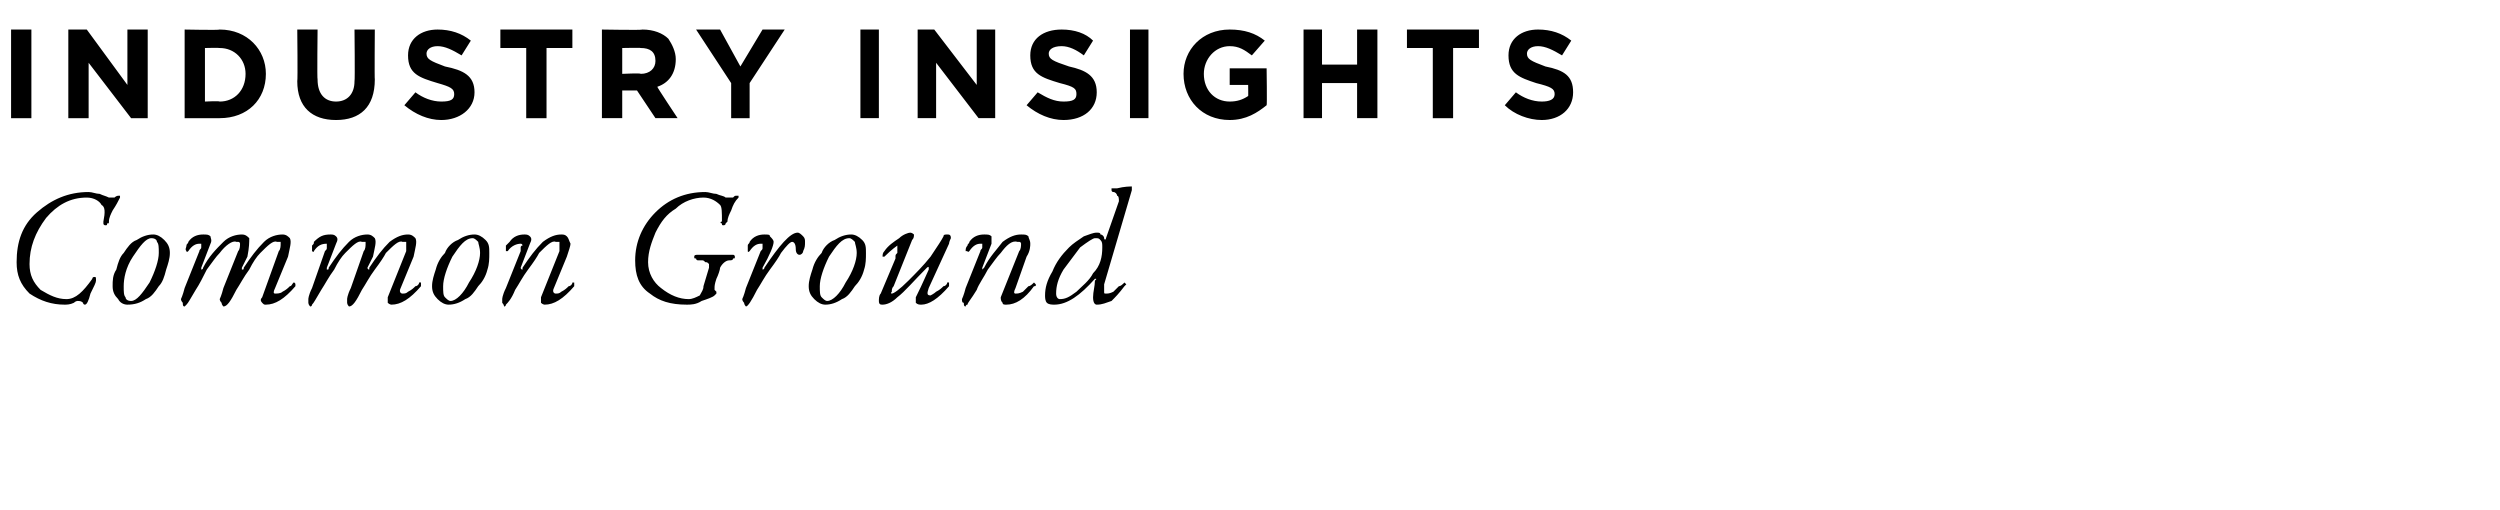 <svg xmlns="http://www.w3.org/2000/svg" version="1.1" width="135.4px" height="27.6px" viewBox="0 0 135.4 27.6"><desc>Industry Insights Common Ground</desc><defs/><g id="Polygon67467"><path d="m3.5 16.5c-.7 0-1.3-.2-1.9-.6c-.5-.5-.7-1-.7-1.7c0-1.1.3-2 1.1-2.7c.8-.7 1.7-1.1 2.8-1.1c.2 0 .4.1.6.1c.2.1.3.1.5.2c.1 0 .1 0 .1 0c.1 0 .1 0 .2 0c.1-.1.2-.1.2-.1c.1 0 .1 0 .1 0c0 .1 0 .1 0 .1c-.1.2-.2.4-.4.7c-.1.2-.2.4-.2.6c0 .1 0 .1-.1.1c0 .1 0 .1-.1.1c0 0-.1 0-.1-.1c0 0 0-.1 0-.1c.1-.5.1-.8-.1-.9c-.1-.2-.4-.4-.8-.4c-.9 0-1.6.4-2.2 1.1c-.6.8-.9 1.6-.9 2.5c0 .6.2 1 .6 1.4c.5.3.9.5 1.4.5c.5 0 .9-.4 1.4-1.1c0-.1.1-.1.1-.1c.1 0 .1 0 .1.2c0 .1-.1.3-.3.7c-.1.4-.2.6-.3.6c0 0-.1 0-.1-.1c-.1-.1-.2-.1-.3-.1c0 0-.1 0-.2.1c-.2.1-.4.1-.5.1zm5.7-2.8c0 .3-.1.6-.2.9c-.1.4-.2.7-.4.9c-.2.3-.4.6-.7.7c-.3.2-.6.3-1 .3c-.2 0-.4-.1-.5-.3c-.2-.2-.3-.4-.3-.7c0-.3 0-.6.2-.9c.1-.4.2-.7.4-.9c.2-.3.4-.6.7-.7c.3-.2.6-.3.9-.3c.2 0 .4.1.6.3c.2.2.3.4.3.7zm-.6 0c0-.3 0-.5-.1-.6c0-.1-.1-.2-.3-.2c-.3 0-.6.4-1 1c-.4.6-.5 1.2-.5 1.6c0 .3 0 .5.1.6c0 .1.1.2.3.2c.3 0 .6-.4 1-1c.3-.6.5-1.2.5-1.6zm4.3-.1c.1-.1.1-.3.1-.4c0 0 0-.1-.1-.1c0 0 0 0-.1 0c-.2-.1-.6.2-.9.6c-.2.2-.4.5-.7.9c-.2.4-.4.8-.6 1.1c-.3.5-.4.7-.5.8c0 0-.1.1-.1.1c-.1 0-.1-.1-.1-.2c0 0-.1-.1-.1-.2c0 0 .1-.2.2-.6c0 0 .8-2 .8-2c0-.1.1-.1.1-.2c0 0 0-.1 0-.1c0 0 0-.1 0-.1c0 0 0 0-.1 0c-.2 0-.4.1-.6.4c0 0-.1.1-.1 0c0 0 0 0 0 0c-.1-.1 0-.2 0-.3c0-.1.1-.1.1-.2c.2-.3.5-.4.8-.4c.2 0 .3 0 .4.1c0 .1.1.2 0 .4c0 0-.5 1.3-.5 1.3c0 0 0 .1 0 .1c0 0 .1 0 .1-.1c.3-.6.7-1 1.1-1.4c.3-.3.7-.4 1-.4c.2 0 .3.1.4.2c0 .2 0 .5-.1 1c0 0-.3.6-.3.6c0 0 0 .1 0 .1c.1 0 .1 0 .1-.1c.4-.6.7-1 1.1-1.4c.3-.3.7-.4 1-.4c.2 0 .3.1.4.2c.1.2 0 .5-.1 1c0 0-.7 1.7-.7 1.7c-.1.2-.1.3 0 .3c.1 0 .3 0 .4-.1c.2-.1.3-.2.4-.3c.1 0 .1-.1.2-.2c0 0 0 0 0 0c.1 0 .1.1.1.1c0 .1 0 .1 0 .1c-.6.7-1.1 1-1.6 1c-.1 0-.1 0-.2-.1c-.1-.1-.1-.2 0-.3c0 0 .9-2.5.9-2.5c.1-.1.1-.3.1-.4c0 0 0-.1 0-.1c-.1 0-.1 0-.2 0c-.2-.1-.5.2-.9.6c-.2.2-.4.5-.6.9c-.3.4-.5.8-.7 1.1c-.3.6-.5.9-.7.9c0 0-.1-.1-.1-.2c0 0-.1-.1-.1-.2c0 0 .1-.2.2-.6c0 0 .8-2 .8-2zm6.8 0c.1-.1.1-.3.1-.4c0 0 0-.1 0-.1c-.1 0-.1 0-.2 0c-.2-.1-.5.2-.9.6c-.2.2-.4.5-.6.9c-.3.4-.5.8-.7 1.1c-.3.5-.4.7-.5.8c0 0 0 .1-.1.1c0 0-.1-.1-.1-.2c0 0 0-.1 0-.2c0 0 0-.2.2-.6c0 0 .7-2 .7-2c.1-.1.1-.1.1-.2c0 0 0-.1 0-.1c0 0 0-.1 0-.1c0 0 0 0 0 0c-.3 0-.5.1-.7.4c0 0 0 .1-.1 0c0 0 0 0 0 0c0-.1 0-.2 0-.3c.1-.1.1-.1.1-.2c.3-.3.5-.4.9-.4c.1 0 .2 0 .3.1c.1.1.1.2 0 .4c0 0-.5 1.3-.5 1.3c0 0 0 .1 0 .1c.1 0 .1 0 .1-.1c.4-.6.7-1 1.1-1.4c.3-.3.7-.4 1-.4c.2 0 .3.1.4.2c.1.2 0 .5-.1 1c0 0-.3.6-.3.6c0 0 0 .1.1.1c0 0 0 0 0-.1c.4-.6.7-1 1.1-1.4c.4-.3.7-.4 1-.4c.2 0 .3.1.4.2c.1.2 0 .5-.1 1c0 0-.7 1.7-.7 1.7c-.1.2 0 .3.1.3c.1 0 .2 0 .3-.1c.2-.1.3-.2.4-.3c.1 0 .2-.1.2-.2c0 0 0 0 .1 0c0 0 0 .1 0 .1c0 .1 0 .1 0 .1c-.6.7-1.1 1-1.6 1c0 0-.1 0-.2-.1c0-.1 0-.2 0-.3c0 0 1-2.5 1-2.5c0-.1 0-.3 0-.4c0 0 0-.1 0-.1c0 0-.1 0-.2 0c-.2-.1-.5.2-.9.6c-.1.2-.3.5-.6.9c-.3.4-.5.8-.7 1.1c-.3.6-.5.9-.7.9c0 0-.1-.1-.1-.2c0 0 0-.1 0-.2c0 0 0-.2.2-.6c0 0 .7-2 .7-2zm6.8.1c0 .3 0 .6-.1.9c-.1.4-.3.7-.5.9c-.2.3-.4.6-.7.7c-.3.2-.6.3-.9.3c-.2 0-.4-.1-.6-.3c-.2-.2-.3-.4-.3-.7c0-.3.1-.6.2-.9c.1-.4.3-.7.5-.9c.1-.3.4-.6.7-.7c.3-.2.6-.3.9-.3c.2 0 .4.1.6.3c.2.2.2.4.2.7zm-.5 0c0-.3-.1-.5-.1-.6c-.1-.1-.2-.2-.3-.2c-.4 0-.7.4-1.1 1c-.3.6-.5 1.2-.5 1.6c0 .3 0 .5.1.6c.1.1.2.2.3.2c.3 0 .7-.4 1-1c.4-.6.6-1.2.6-1.6zm3.3 2.4c0 0 1-2.5 1-2.5c0-.1 0-.3 0-.4c0 0 0-.1 0-.1c0 0-.1 0-.2 0c-.2-.1-.5.2-.9.6c-.1.2-.3.5-.6.9c-.3.4-.5.8-.7 1.1c-.2.5-.4.7-.5.8c0 0 0 .1-.1.1c0 0 0-.1-.1-.2c0 0 0-.1 0-.2c0 0 0-.2.2-.6c0 0 .8-2 .8-2c0-.1 0-.1 0-.2c0 0 0-.1.1-.1c0 0 0-.1-.1-.1c0 0 0 0 0 0c-.2 0-.5.1-.7.4c0 0 0 .1 0 0c-.1 0-.1 0-.1 0c0-.1 0-.2 0-.3c.1-.1.1-.1.2-.2c.2-.3.5-.4.8-.4c.1 0 .2 0 .3.1c.1.1.1.2 0 .4c0 0-.5 1.3-.5 1.3c0 0 0 .1.1.1c0 0 0 0 0-.1c.4-.6.7-1 1.1-1.4c.4-.3.7-.4 1-.4c.1 0 .2 0 .3.1c.1.1.1.2.2.4c0 .1-.1.4-.2.7c0 0-.7 1.7-.7 1.7c-.1.2 0 .3.1.3c.1 0 .2 0 .3-.1c.2-.1.3-.2.4-.3c.1 0 .2-.1.2-.2c0 0 0 0 .1 0c0 0 0 .1 0 .1c0 .1 0 .1 0 .1c-.6.7-1.1 1-1.6 1c0 0-.1 0-.2-.1c0-.1 0-.2 0-.3zm10.7-5.4c-.2.2-.3.4-.4.7c-.1.2-.2.4-.2.6c-.1.1-.1.1-.1.1c0 .1-.1.1-.1.1c-.1 0-.1 0-.1-.1c-.1 0-.1-.1 0-.1c0-.5 0-.8-.1-.9c-.2-.2-.5-.4-.9-.4c-.5 0-1.1.2-1.5.6c-.5.3-.8.7-1.1 1.3c-.2.5-.4 1-.4 1.6c0 .6.3 1.1.7 1.4c.5.4 1 .6 1.5.6c.2 0 .4-.1.6-.2c.1-.2.2-.3.2-.5c0 0 .3-1 .3-1c0-.1 0-.1 0-.2c-.1-.1-.1-.1-.2-.1c-.1-.1-.1-.1-.2-.1c-.1 0-.1 0-.2 0c0 0-.1 0-.1-.1c-.1 0-.1 0-.1-.1c0-.1.1-.1.2-.1c.2 0 .3 0 .6 0c.2 0 .4 0 .5 0c.1 0 .2 0 .4 0c.1 0 .3 0 .3 0c.1 0 .1 0 .1 0c.1 0 .1.1.1.1c0 .1 0 .1-.1.1c0 .1-.1.1-.2.1c-.2 0-.4.2-.5.4c0 .1-.1.4-.2.6c-.1.3-.1.4-.1.5c0 0 0 .1 0 .1c.1.1.1.1.1.1c0 0 0 0 0 .1c0 0 0 0-.1.1c-.1.1-.4.2-.7.3c-.3.2-.6.2-.8.2c-.9 0-1.5-.2-2-.6c-.6-.4-.8-1-.8-1.8c0-1 .4-1.9 1.1-2.6c.7-.7 1.6-1.1 2.7-1.1c.2 0 .4.1.6.1c.2.1.4.1.5.2c.1 0 .2 0 .2 0c0 0 .1 0 .2 0c.1-.1.1-.1.2-.1c0 0 .1 0 .1 0c0 .1 0 .1 0 .1zm2.3 3c-.1.2-.3.5-.6.9c-.3.4-.5.8-.7 1.1c-.3.6-.5.9-.6.9c0 0-.1-.1-.1-.2c0 0-.1-.1-.1-.2c0 0 .1-.2.2-.6c0 0 .8-2 .8-2c.1-.1.1-.1.1-.2c0 0 0-.1 0-.1c0 0 0-.1 0-.1c0 0 0 0-.1 0c-.2 0-.4.1-.6.4c0 0-.1.1-.1 0c0 0 0 0 0 0c0-.1 0-.2 0-.3c0-.1.1-.1.1-.2c.2-.3.5-.4.8-.4c.2 0 .3 0 .3.1c.1.1.2.2.2.3c0 .2-.2.7-.6 1.4c0 0 0 .1 0 .1c0 0 .1 0 .1-.1c.8-1.2 1.4-1.9 1.8-1.9c.1 0 .2.1.3.2c.1.1.1.2.1.3c0 .2 0 .3-.1.5c0 .1-.1.2-.2.2c-.1 0-.2-.1-.2-.3c0-.3-.1-.4-.2-.4c-.1 0-.3.2-.6.6zm4.6 0c0 .3 0 .6-.1.9c-.1.4-.3.7-.5.9c-.2.3-.4.6-.7.7c-.3.2-.6.3-.9.3c-.2 0-.4-.1-.6-.3c-.2-.2-.3-.4-.3-.7c0-.3.1-.6.2-.9c.1-.4.3-.7.5-.9c.1-.3.4-.6.7-.7c.3-.2.6-.3.9-.3c.2 0 .4.1.6.3c.2.2.2.4.2.7zm-.5 0c0-.3-.1-.5-.1-.6c-.1-.1-.2-.2-.3-.2c-.4 0-.7.4-1.1 1c-.3.6-.5 1.2-.5 1.6c0 .3 0 .5.1.6c.1.1.2.2.3.2c.3 0 .7-.4 1-1c.4-.6.6-1.2.6-1.6zm3.2 2.4c.4-.8.6-1.3.7-1.5c0-.1 0-.1 0-.1c0-.1-.1 0-.1 0c-.7.7-1.2 1.3-1.6 1.6c-.3.3-.6.4-.8.4c-.1 0-.2 0-.2-.2c0-.1 0-.3.1-.4c0 0 .8-1.9.8-1.9c0-.1 0-.1 0-.1c0-.1 0-.1.1-.2c0 0 0-.1 0-.1c0-.1 0-.1 0-.1c0-.1 0-.1 0-.1c0 0 0-.1 0-.1c0 0-.3.2-.7.6c0 0 0 0 0 0c-.1 0-.1 0-.1 0c0-.1 0-.2.1-.3c.2-.3.5-.5.8-.7c.2-.2.5-.3.6-.3c.1 0 .2.1.2.1c0 .1 0 .2-.1.3c0 0-1 2.5-1 2.5c-.1.1-.1.2-.1.3c-.1.1 0 .1 0 .1c.1 0 .4-.2.9-.7c.4-.4.8-.8 1.2-1.3c.4-.6.6-.9.7-1.1c0-.1.1-.1.2-.1c.1 0 .2 0 .2.2c0 0-.1.2-.1.3c0 0-1.1 2.4-1.1 2.4c-.1.3-.1.4.1.4c0 0 .2-.1.3-.2c.2-.1.3-.2.4-.3c.1 0 .2-.1.2-.2c0 0 0 0 .1 0c0 0 0 .1 0 .1c0 0 0 .1 0 .1c-.6.7-1.1 1-1.5 1c-.1 0-.2 0-.3-.1c0-.1 0-.2 0-.3zm4.6 0c0 0 1-2.5 1-2.5c.1-.1.1-.3.1-.4c0 0 0-.1-.1-.1c0 0-.1 0-.1 0c-.3-.1-.6.2-.9.6c-.2.2-.4.5-.7.9c-.2.4-.5.8-.6 1.1c-.3.5-.5.7-.5.8c-.1 0-.1.1-.1.1c-.1 0-.1-.1-.1-.2c-.1 0-.1-.1-.1-.2c0 0 .1-.2.2-.6c0 0 .8-2 .8-2c0-.1.1-.1.1-.2c0 0 0-.1 0-.1c0 0 0-.1 0-.1c0 0 0 0-.1 0c-.2 0-.4.1-.6.4c0 0-.1.1-.1 0c0 0-.1 0-.1 0c0-.1 0-.2.1-.3c0-.1.1-.1.1-.2c.2-.3.5-.4.8-.4c.2 0 .3 0 .4.1c0 .1 0 .2 0 .4c0 0-.5 1.3-.5 1.3c0 0 0 .1 0 .1c0 0 0 0 .1-.1c.3-.6.7-1 1-1.4c.4-.3.7-.4 1-.4c.2 0 .3 0 .4.1c0 .1.1.2.1.4c0 .1 0 .4-.2.7c0 0-.6 1.7-.6 1.7c-.1.2-.1.3 0 .3c.1 0 .2 0 .4-.1c.1-.1.2-.2.3-.3c.1 0 .2-.1.3-.2c0 0 0 0 0 0c0 0 .1.1.1.1c0 .1 0 .1-.1.1c-.5.7-1 1-1.5 1c-.1 0-.2 0-.2-.1c-.1-.1-.1-.2-.1-.3zm3-.2c0 .2.1.3.2.3c.3 0 .5-.1.9-.4c.3-.3.7-.6.9-1c.4-.4.5-.9.5-1.4c0-.2 0-.3-.1-.4c-.1-.1-.1-.1-.3-.1c-.1 0-.4.2-.8.5c-.3.4-.6.8-.9 1.2c-.3.5-.4.9-.4 1.3zm2.6-.5c0 .2 0 .3 0 .4c0 .1 0 .1.1.1c.1 0 .2 0 .4-.1c.1-.1.2-.2.3-.3c.1 0 .2-.1.3-.2c0 0 0 0 0 0c0 0 .1.1.1.1c0 0-.1.1-.1.1c-.3.4-.5.6-.7.8c-.3.1-.5.2-.8.2c-.1 0-.2-.1-.2-.4c0-.3.1-.6.1-.9c.1-.1.1-.1 0-.1c0 0 0 0 0 0c-.8.9-1.5 1.4-2.2 1.4c-.1 0-.3 0-.4-.1c-.1-.1-.1-.3-.1-.4c0-.4.1-.8.4-1.3c.2-.5.5-.9.9-1.3c.2-.2.5-.4.8-.6c.3-.1.5-.2.7-.2c.1 0 .2 0 .2.1c.1 0 .2.1.2.2c0 .1.1.1.1 0c0 0 .7-2 .7-2c0-.1 0-.3-.1-.3c0-.1-.1-.2-.2-.2c-.1 0-.1-.1-.1-.1c0 0 0-.1 0-.1c.1 0 .2 0 .3 0c.4-.1.7-.1.8-.1c0 0 0 0 0 .2c0 0-1.5 5.1-1.5 5.1z" stroke="none" fill="#000"/></g><g id="Polygon67466"><path d="m.6 1.6l1.1 0l0 4.8l-1.1 0l0-4.8zm3.1 0l1 0l2.2 3l0-3l1.1 0l0 4.8l-.9 0l-2.3-3l0 3l-1.1 0l0-4.8zm6.3 0c0 0 1.87.04 1.9 0c1.5 0 2.5 1.1 2.5 2.4c0 0 0 0 0 0c0 1.4-1 2.4-2.5 2.4c-.03 0-1.9 0-1.9 0l0-4.8zm1.1 1l0 2.9c0 0 .77-.04.8 0c.8 0 1.4-.6 1.4-1.5c0 0 0 0 0 0c0-.8-.6-1.4-1.4-1.4c-.03-.02-.8 0-.8 0zm5 1.8c.03-.04 0-2.8 0-2.8l1.1 0c0 0-.03 2.73 0 2.7c0 .8.4 1.2 1 1.2c.6 0 1-.4 1-1.1c.03-.03 0-2.8 0-2.8l1.1 0c0 0-.02 2.73 0 2.7c0 1.5-.8 2.2-2.1 2.2c-1.3 0-2.1-.7-2.1-2.1zm5.8 1.3c0 0 .6-.7.6-.7c.4.3.9.5 1.4.5c.5 0 .7-.1.7-.4c0 0 0 0 0 0c0-.3-.2-.4-.9-.6c-1-.3-1.6-.5-1.6-1.5c0 0 0 0 0 0c0-.9.7-1.4 1.6-1.4c.7 0 1.3.2 1.8.6c0 0-.5.8-.5.8c-.5-.3-.9-.5-1.3-.5c-.4 0-.6.2-.6.4c0 0 0 0 0 0c0 .3.2.4 1 .7c1 .2 1.6.5 1.6 1.4c0 0 0 0 0 0c0 .9-.8 1.5-1.8 1.5c-.7 0-1.4-.3-2-.8zm6.6-3.1l-1.4 0l0-1l3.9 0l0 1l-1.4 0l0 3.8l-1.1 0l0-3.8zm4.1-1c0 0 2.2.04 2.2 0c.6 0 1.1.2 1.4.5c.2.3.4.7.4 1.1c0 0 0 0 0 0c0 .8-.4 1.3-1 1.5c-.03 0 1.1 1.7 1.1 1.7l-1.2 0l-1-1.5l-.8 0l0 1.5l-1.1 0l0-4.8zm2.1 2.4c.5 0 .8-.3.8-.7c0 0 0 0 0 0c0-.5-.3-.7-.8-.7c.01-.02-1 0-1 0l0 1.4c0 0 1.03-.05 1 0zm4.9.5l-1.9-2.9l1.3 0l1.1 2l1.2-2l1.2 0l-1.9 2.9l0 1.9l-1 0l0-1.9zm7-2.9l1 0l0 4.8l-1 0l0-4.8zm3.1 0l.9 0l2.3 3l0-3l1 0l0 4.8l-.9 0l-2.3-3l0 3l-1 0l0-4.8zm5.9 4.1c0 0 .6-.7.6-.7c.5.3.9.5 1.4.5c.5 0 .7-.1.7-.4c0 0 0 0 0 0c0-.3-.1-.4-.9-.6c-1-.3-1.6-.5-1.6-1.5c0 0 0 0 0 0c0-.9.7-1.4 1.7-1.4c.7 0 1.3.2 1.7.6c0 0-.5.8-.5.8c-.4-.3-.8-.5-1.2-.5c-.5 0-.7.2-.7.4c0 0 0 0 0 0c0 .3.2.4 1.1.7c.9.2 1.5.5 1.5 1.4c0 0 0 0 0 0c0 .9-.7 1.5-1.8 1.5c-.7 0-1.4-.3-2-.8zm5.6-4.1l1 0l0 4.8l-1 0l0-4.8zm2.9 2.4c0 0 0 0 0 0c0-1.3 1-2.4 2.5-2.4c.8 0 1.4.2 1.9.6c0 0-.7.8-.7.8c-.4-.3-.7-.5-1.2-.5c-.8 0-1.4.7-1.4 1.5c0 0 0 0 0 0c0 .9.6 1.5 1.4 1.5c.4 0 .7-.1 1-.3c.01.04 0-.6 0-.6l-1 0l0-.9l2 0c0 0 .03 2.03 0 2c-.5.4-1.1.8-2 .8c-1.5 0-2.5-1.1-2.5-2.5zm6.5-2.4l1 0l0 1.9l1.9 0l0-1.9l1.1 0l0 4.8l-1.1 0l0-1.9l-1.9 0l0 1.9l-1 0l0-4.8zm7 1l-1.4 0l0-1l3.9 0l0 1l-1.4 0l0 3.8l-1.1 0l0-3.8zm3.9 3.1c0 0 .6-.7.6-.7c.4.3.9.5 1.4.5c.4 0 .7-.1.7-.4c0 0 0 0 0 0c0-.3-.2-.4-1-.6c-.9-.3-1.5-.5-1.5-1.5c0 0 0 0 0 0c0-.9.7-1.4 1.6-1.4c.7 0 1.3.2 1.8.6c0 0-.5.8-.5.8c-.5-.3-.9-.5-1.3-.5c-.4 0-.6.2-.6.4c0 0 0 0 0 0c0 .3.2.4 1 .7c1 .2 1.5.5 1.5 1.4c0 0 0 0 0 0c0 .9-.7 1.5-1.7 1.5c-.7 0-1.5-.3-2-.8z" stroke="none" fill="#000"/></g></svg>